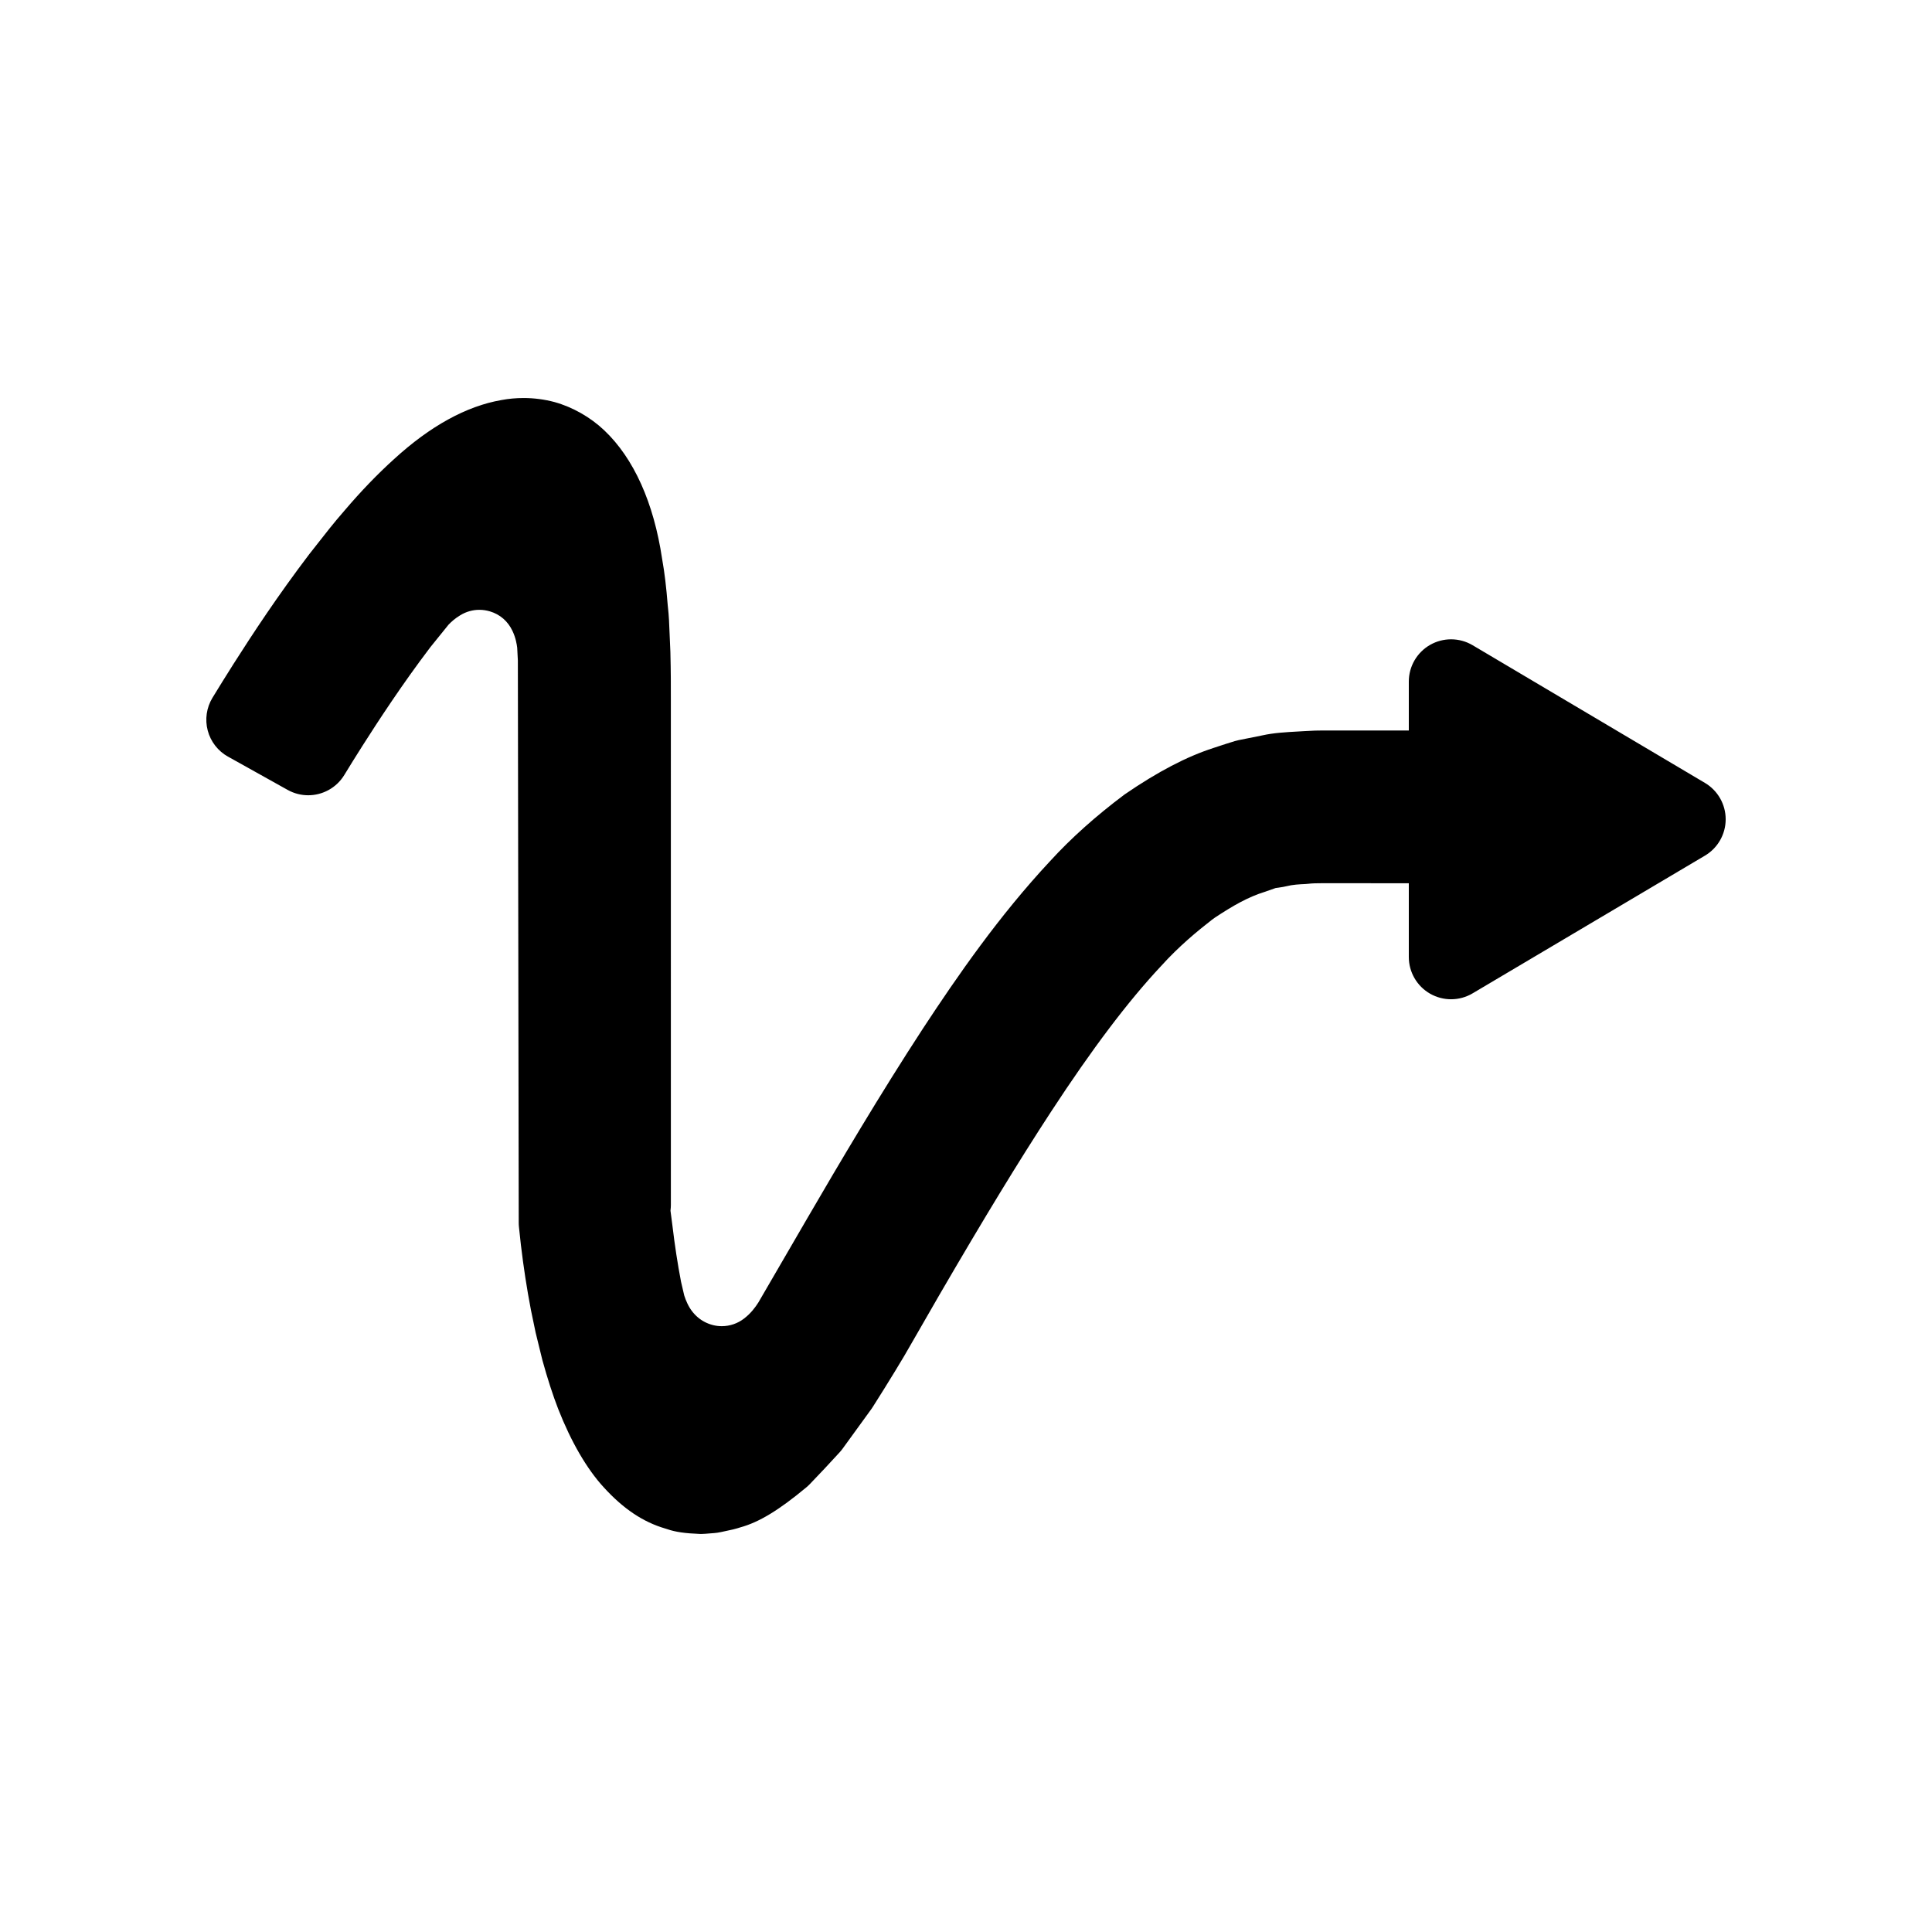 <?xml version="1.0" encoding="UTF-8"?>
<!-- Uploaded to: ICON Repo, www.iconrepo.com, Generator: ICON Repo Mixer Tools -->
<svg fill="#000000" width="800px" height="800px" version="1.1" viewBox="144 144 512 512" xmlns="http://www.w3.org/2000/svg">
 <path d="m204.42 344.51 15.805 8.82c1.723 0.961 3.598 1.422 5.445 1.422 3.781 0 7.461-1.918 9.566-5.363 1.441-2.367 3.055-4.965 4.82-7.742 4.117-6.469 10.484-16.246 18-26.145l4.828-5.977c0.766-0.785 1.723-1.66 3.109-2.488 1.523-0.934 3.262-1.43 5.035-1.43 0.93 0 1.863 0.137 2.781 0.406 2.672 0.785 4.785 2.598 6.004 5.195 0.887 1.852 1.152 3.637 1.25 4.438l0.176 3.398 0.23 148.99c0 0.395 0.023 0.793 0.066 1.188l0.504 4.66c0.707 5.941 1.562 11.535 2.664 17.281l1.246 5.984 1.789 7.297c1.379 4.992 2.746 9.219 4.191 12.949 3.418 8.711 7.598 15.906 12.07 20.762 5.191 5.703 10.426 9.188 16.234 10.902l0.602 0.188c2.125 0.738 4.703 1.113 8.621 1.262 0.137 0.004 0.277 0.008 0.414 0.008 0.34 0 0.68-0.016 1.012-0.047l1.41-0.113c0.613-0.039 1.215-0.086 1.809-0.168 0.352-0.047 0.695-0.109 1.031-0.188l2.062-0.449c0.734-0.148 1.461-0.312 2.199-0.535l0.766-0.238c4.977-1.359 10.211-4.527 17.512-10.602 0.312-0.258 0.613-0.531 0.891-0.824 2.68-2.766 5.328-5.606 7.949-8.473 0.277-0.309 0.547-0.633 0.793-0.973l7.594-10.465c0.133-0.184 0.262-0.371 0.383-0.566 4.129-6.492 8.375-13.461 10.008-16.41l7.648-13.285c11.984-20.605 21.113-35.578 29.586-48.547 10.93-16.719 20.441-29.312 29.219-38.672 4.707-5.219 9.59-9.219 13.387-12.18l0.906-0.656c4.707-3.094 8.688-5.414 13.246-6.812l2.754-0.969 1.969-0.297c0.285-0.051 0.562-0.105 0.844-0.176 1.789-0.449 3.391-0.516 5.102-0.598 0.234-0.012 0.469-0.031 0.707-0.059 1.141-0.133 2.356-0.156 3.848-0.156l22.844 0.012v19.547c0 4.023 2.16 7.734 5.652 9.727 1.723 0.977 3.629 1.469 5.543 1.469 1.973 0 3.953-0.523 5.707-1.566l61.582-36.5c3.406-2.016 5.488-5.68 5.488-9.633 0-3.957-2.09-7.613-5.488-9.633l-61.582-36.496c-1.762-1.043-3.734-1.562-5.707-1.562-1.914 0-3.82 0.488-5.543 1.469-3.492 1.992-5.652 5.703-5.652 9.727v12.973l-22.703-0.008c-1.312 0-2.82 0.031-4.93 0.168l-1.617 0.094c-3.383 0.188-6.582 0.367-9.551 1.031l-6.285 1.262c-0.344 0.066-0.684 0.152-1.012 0.254-1.496 0.449-3 0.941-4.527 1.445l-1.094 0.359c-7.129 2.305-14.727 6.25-23.609 12.344-7.578 5.668-14.234 11.633-19.707 17.629-13.539 14.496-24.605 30.52-33.664 44.305-11.375 17.418-22.371 36.039-30.672 50.316l-13.016 22.398c-0.793 1.234-1.93 2.816-3.762 4.223-1.684 1.316-3.781 2.035-5.922 2.035-0.793 0-1.578-0.094-2.352-0.293-2.973-0.75-5.418-2.797-6.789-5.781-0.312-0.652-0.574-1.332-0.809-2.062l-0.844-3.617c-0.926-4.836-1.66-9.645-2.281-14.859l-0.523-4.008 0.027-0.215c0.051-0.441 0.078-0.879 0.078-1.324l-0.004-133.57c0.004-3.856 0.012-7.613-0.125-12.957-0.082-1.461-0.141-2.891-0.188-4.371l-0.027-0.621c-0.082-2.297-0.176-4.602-0.434-6.852l-0.051-0.492c-0.387-4.863-0.848-8.707-1.434-11.969l-0.059-0.367c-2.215-14.879-7.516-26.656-15.336-34.055-3.695-3.488-8.324-6.133-13.176-7.488-2.684-0.711-5.438-1.07-8.195-1.07-1.996 0-4.027 0.188-5.875 0.539-9.281 1.605-18.875 6.887-28.441 15.637-4.356 3.93-8.809 8.551-13.082 13.578-1.531 1.734-2.832 3.336-4.023 4.809-0.027 0.039-5.348 6.785-5.348 6.785-8.453 11.129-14.914 20.977-20.129 29.16-2.07 3.273-3.926 6.258-5.555 8.934-1.578 2.598-2.035 5.731-1.258 8.672 0.773 2.941 2.715 5.441 5.371 6.926z"/>
</svg>